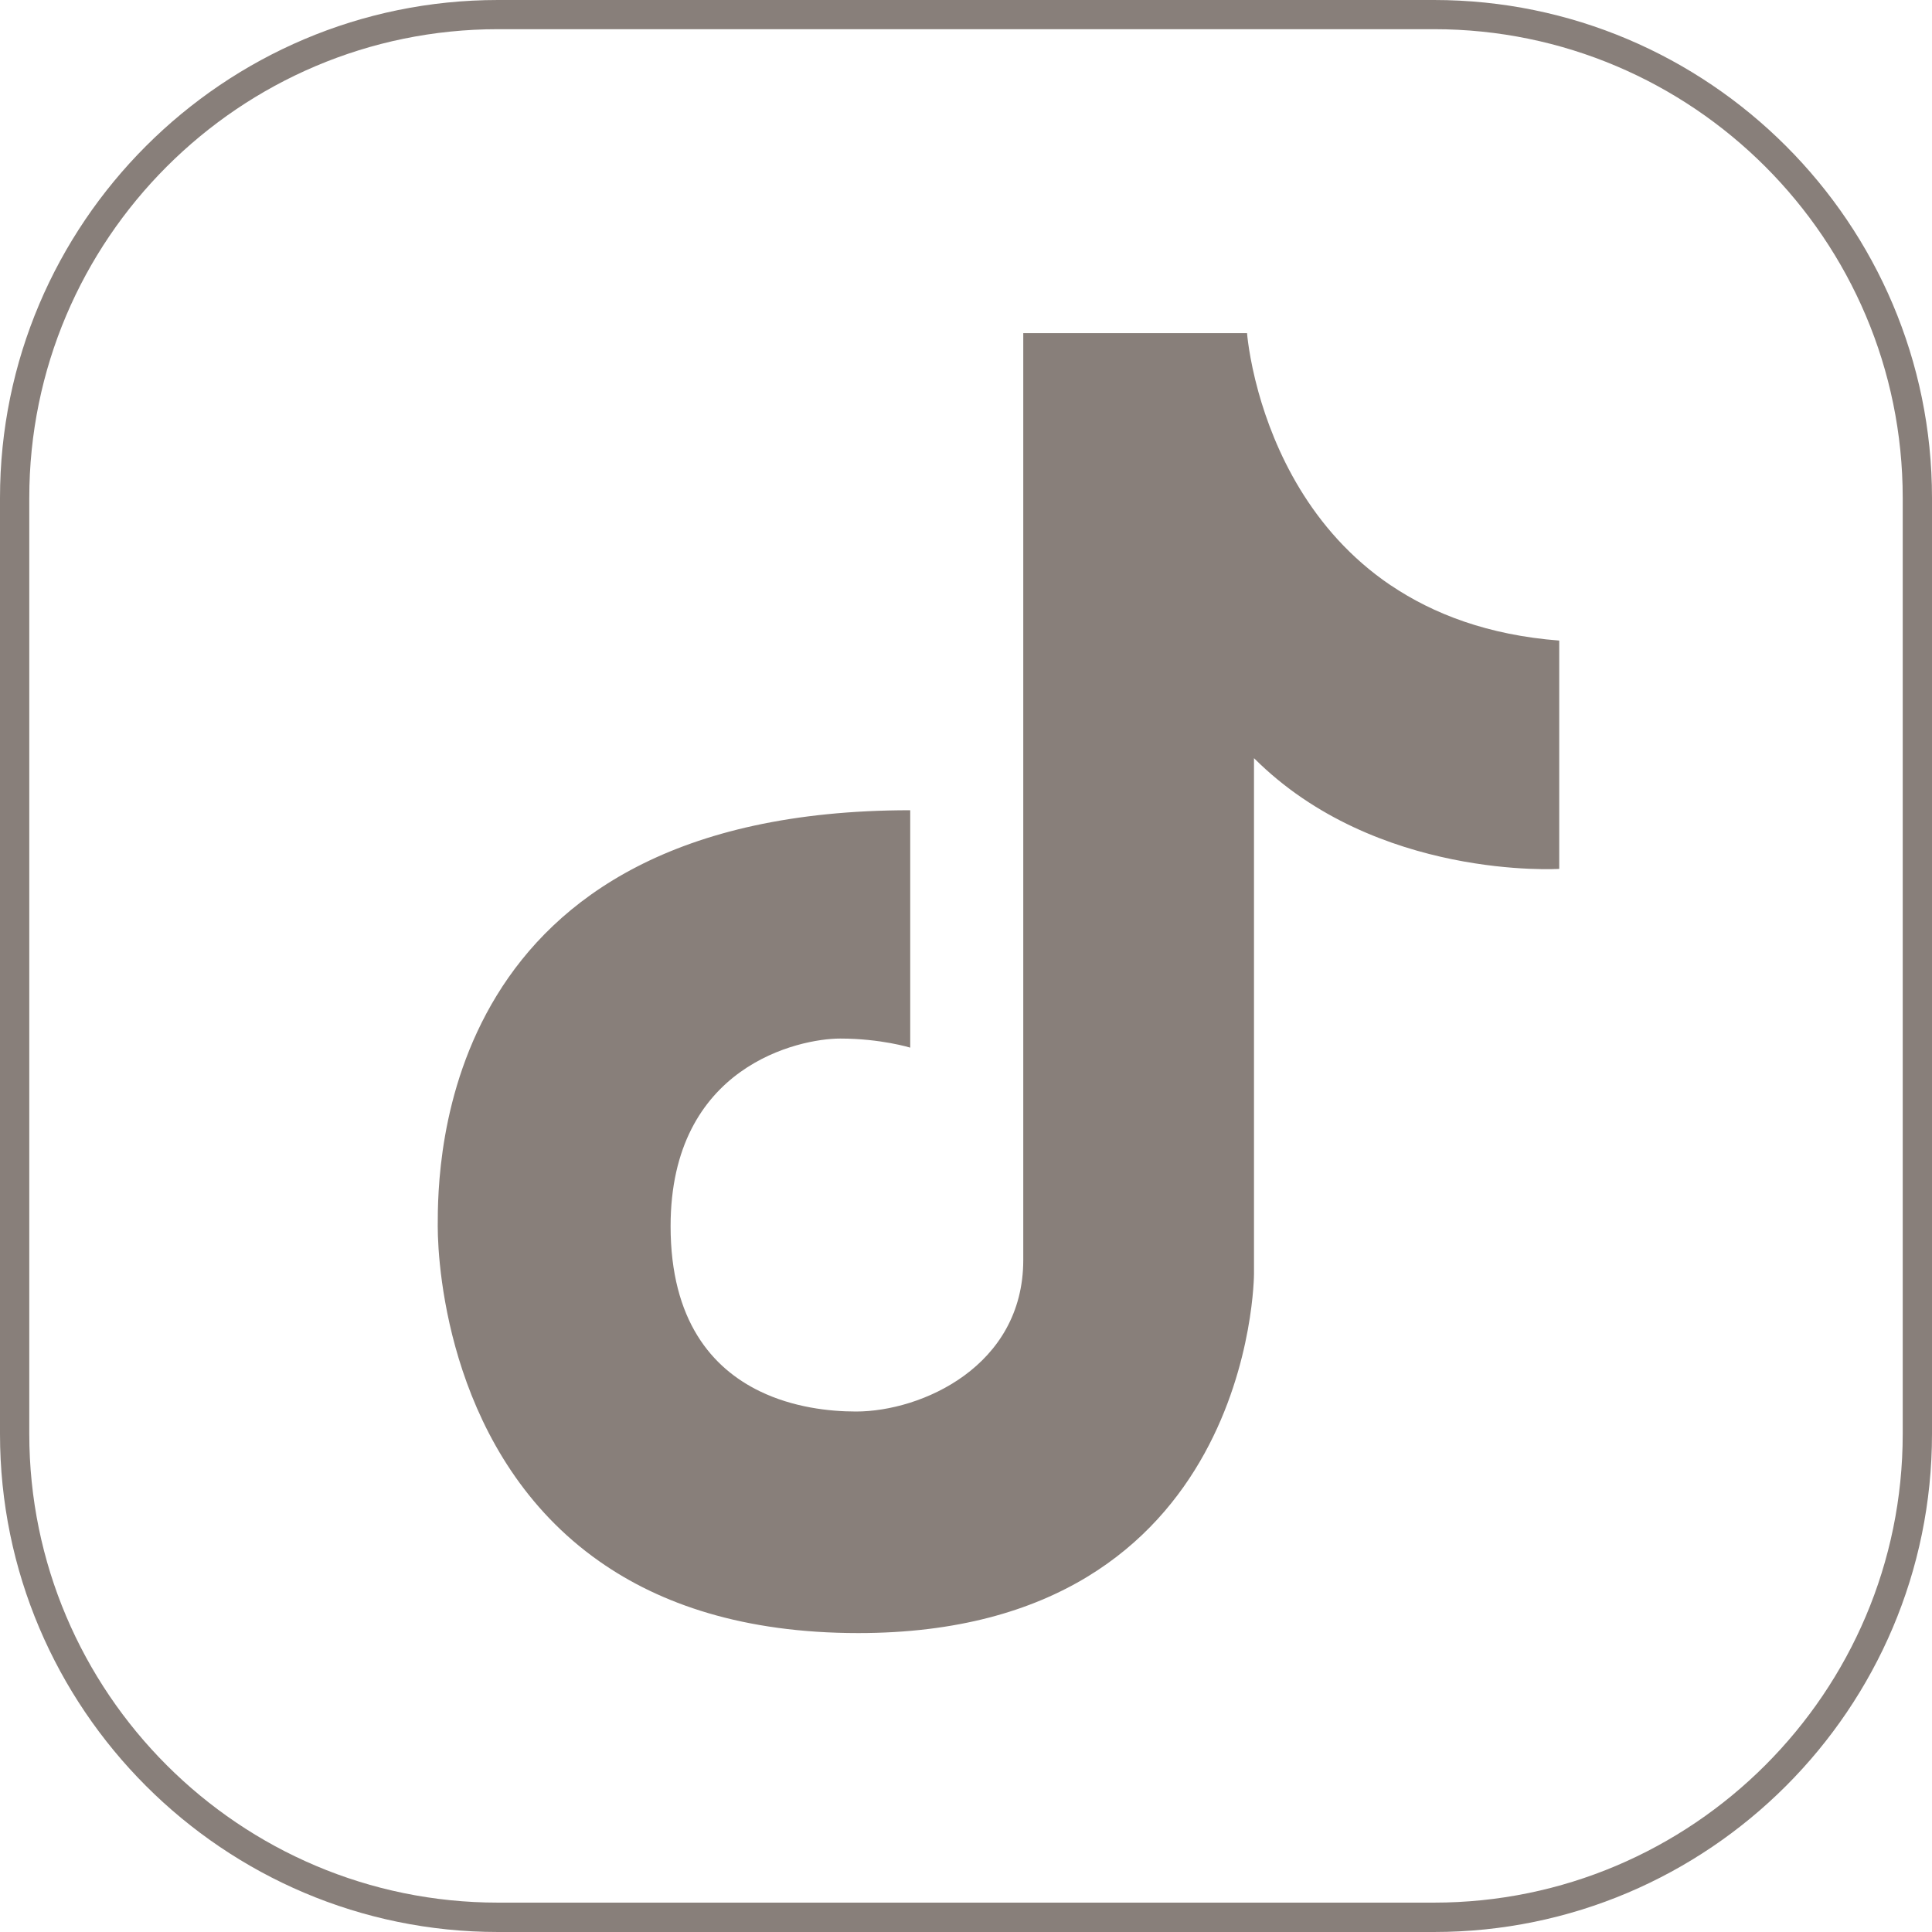 <svg xmlns="http://www.w3.org/2000/svg" version="1.1" viewBox="0 0 208.5 208.5">
  <defs>
    <style>
      .st0 {
        fill: #887f7a;
      }
    </style>
  </defs>
  <path class="st0" d="M150.07,63.16c-8.75-5.92-12.59-14.85-14.26-20.85-1.04-3.75-1.23-6.36-1.23-6.36h-24.15v100.03c0,11.47-10.98,16.35-18.05,16.35-2.91,0-6.81-.45-10.39-2.19-5.13-2.49-9.62-7.61-9.62-17.81,0-17.32,13.91-20.25,18.3-20.25s7.56.98,7.56.98v-25.62c-50.99,0-50.99,38.31-50.99,44.89,0,4.68,1.35,24.86,17.43,36.16,6.56,4.62,15.58,7.75,27.96,7.75,42.7,0,42.7-38.79,42.7-38.79v-55.63c13.18,13.18,32.94,11.95,32.94,11.95v-24.64c-7.67-.59-13.6-2.87-18.19-5.97Z"/>
  <path class="st0" d="M154.76,3.15c27.89,0,50.58,22.69,50.58,50.58v101.02c0,27.89-22.69,50.58-50.58,50.58H53.74c-27.89,0-50.58-22.69-50.58-50.58V53.74C3.15,25.85,25.85,3.15,53.74,3.15h101.02M154.76,0H53.74C24.11,0,0,24.11,0,53.74v101.02c0,29.63,24.11,53.74,53.74,53.74h101.02c29.63,0,53.74-24.11,53.74-53.74V53.74c0-29.63-24.11-53.74-53.74-53.74h0Z"/>
</svg>